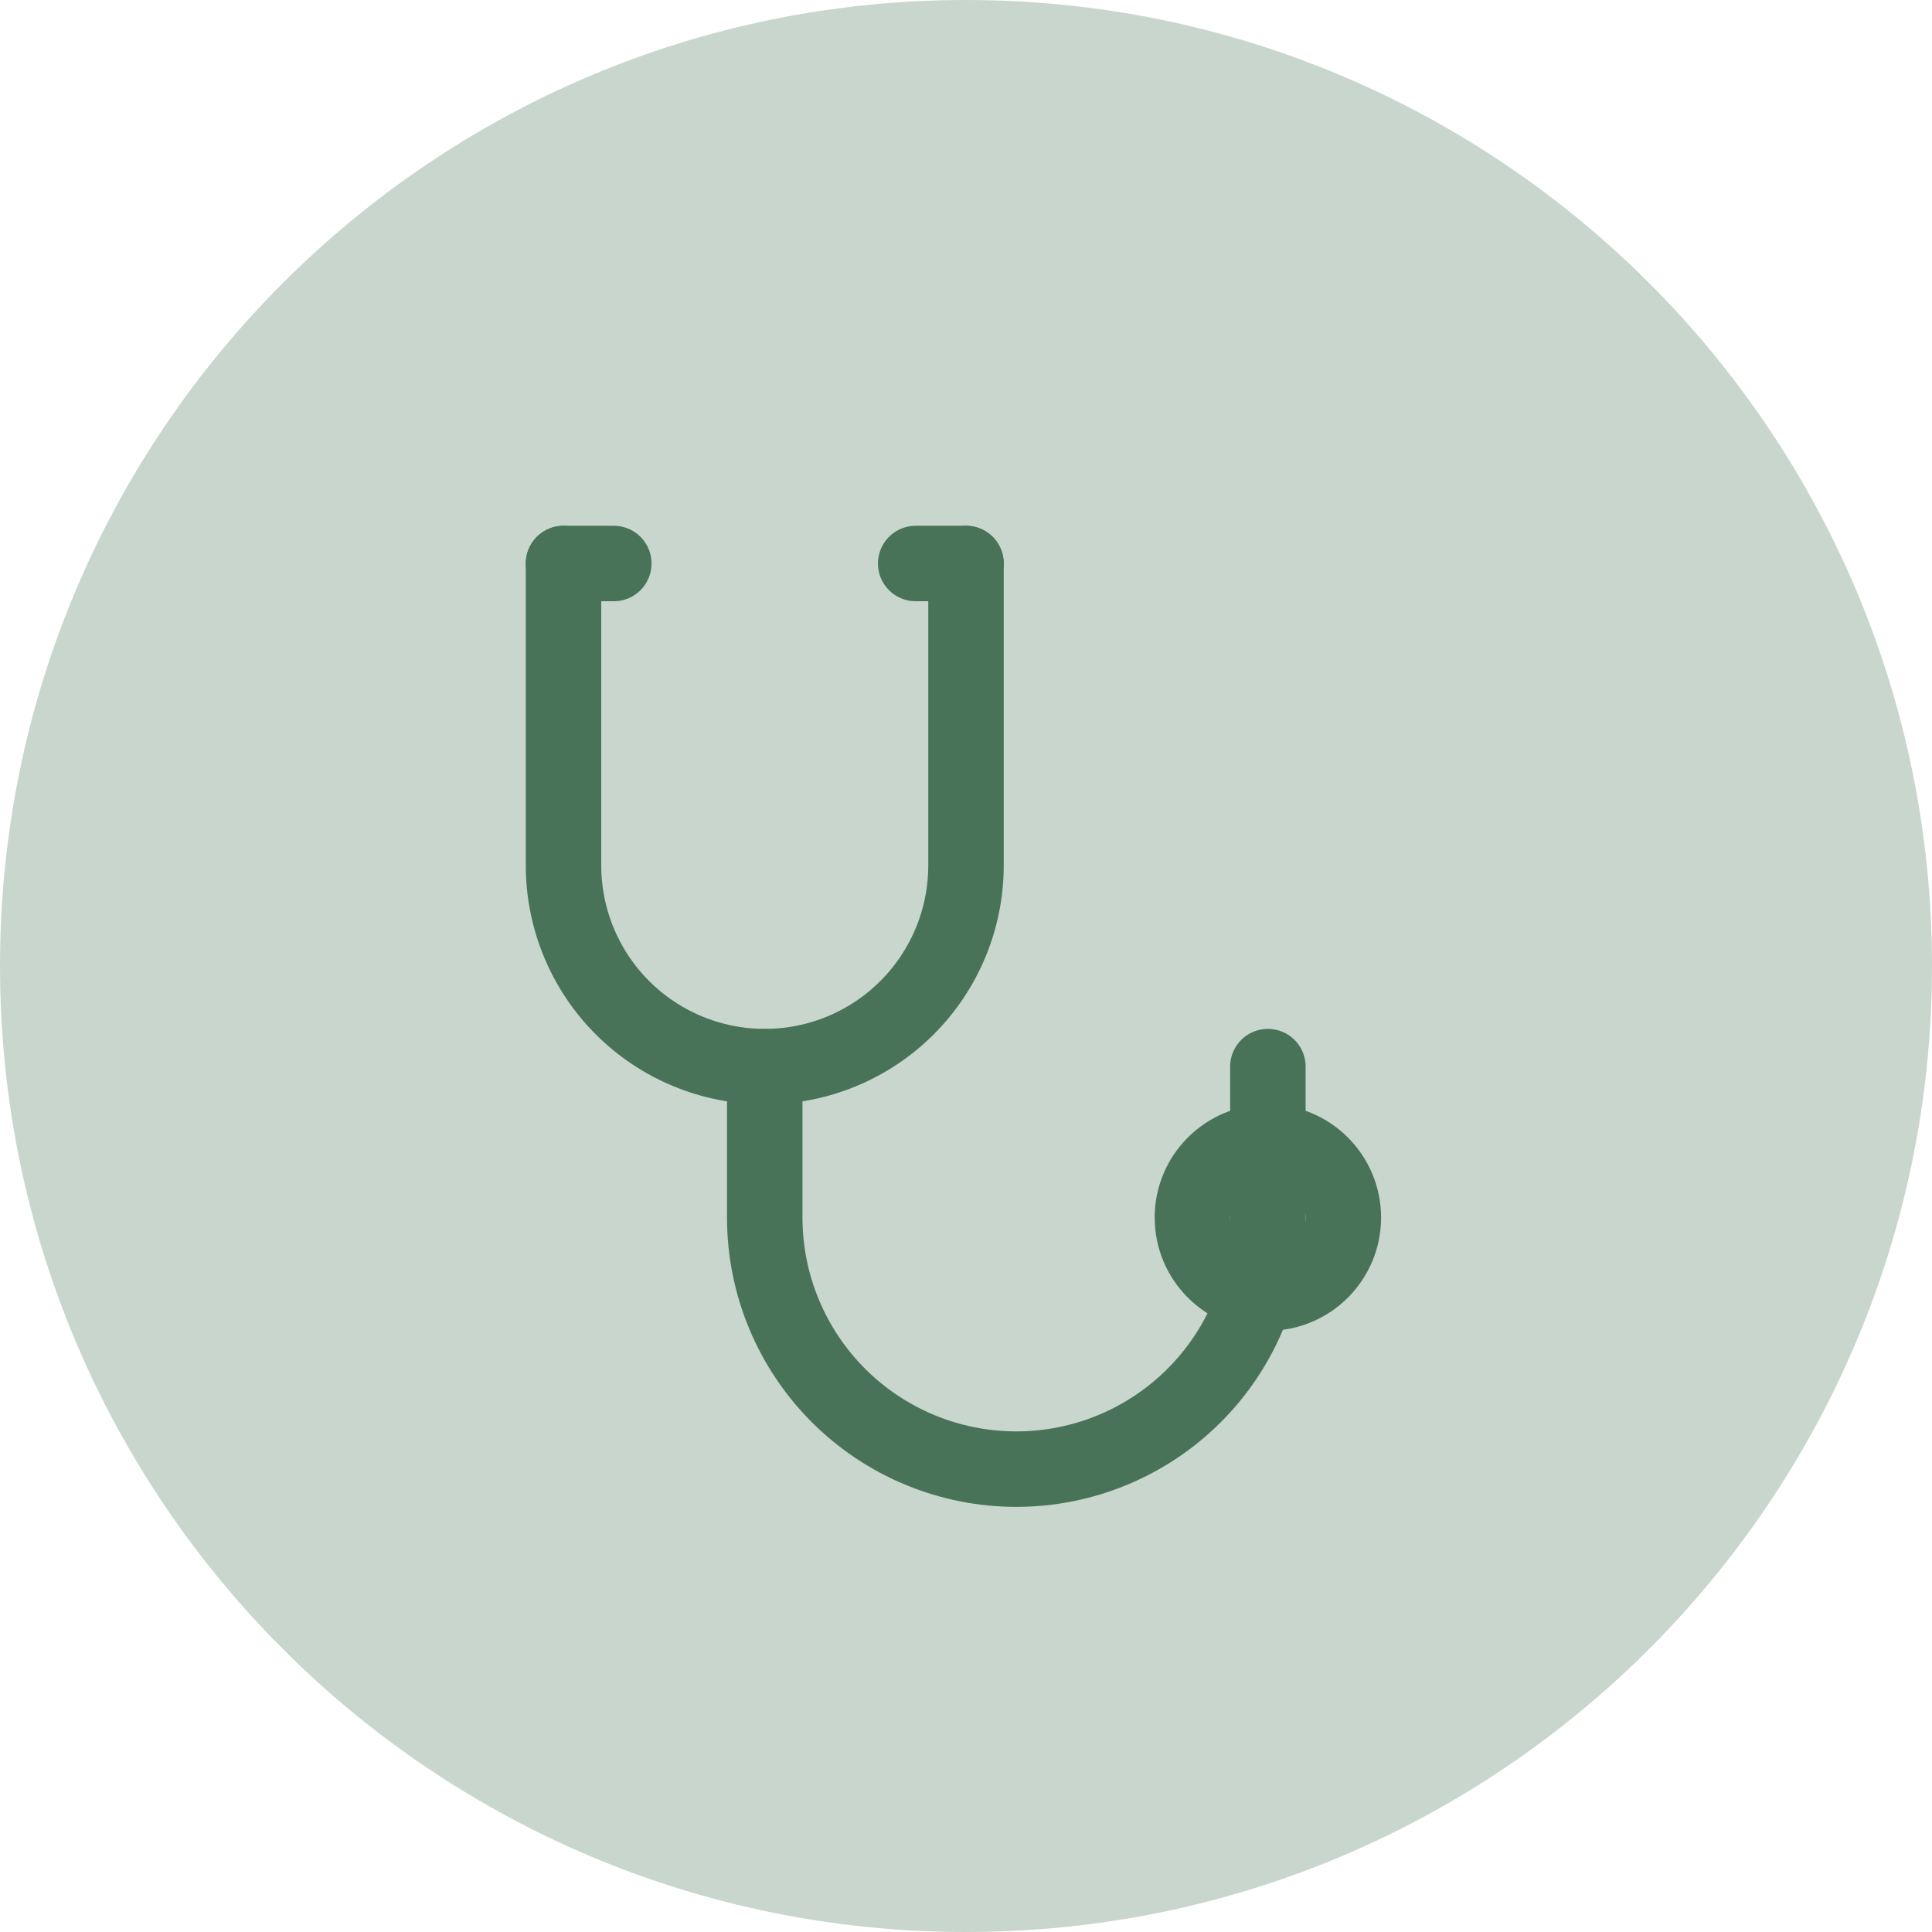 <svg xmlns="http://www.w3.org/2000/svg" width="64" height="64" viewBox="0 0 64 64" fill="none"><path d="M0 32C0 14.327 14.327 0 32 0C49.673 0 64 14.327 64 32C64 49.673 49.673 64 32 64C14.327 64 0 49.673 0 32Z" fill="#C8D6CD"></path><path d="M18.667 18.667V28.667C18.667 30.435 19.369 32.13 20.619 33.381C21.869 34.631 23.565 35.333 25.333 35.333C27.101 35.333 28.797 34.631 30.047 33.381C31.298 32.13 32 30.435 32 28.667V18.667" stroke="#497359" stroke-width="2.5" stroke-linecap="round" stroke-linejoin="round"></path><path d="M25.333 35.333V40.333C25.333 42.544 26.211 44.663 27.774 46.226C29.337 47.789 31.457 48.667 33.667 48.667C35.877 48.667 37.996 47.789 39.559 46.226C41.122 44.663 42 42.544 42 40.333V35.333" stroke="#497359" stroke-width="2.5" stroke-linecap="round" stroke-linejoin="round"></path><path d="M42 42.833C43.381 42.833 44.5 41.714 44.5 40.333C44.5 38.953 43.381 37.833 42 37.833C40.619 37.833 39.5 38.953 39.5 40.333C39.5 41.714 40.619 42.833 42 42.833Z" stroke="#497359" stroke-width="2.5" stroke-linecap="round" stroke-linejoin="round"></path><path d="M18.667 18.667H20.333M30.333 18.667H32" stroke="#497359" stroke-width="2.5" stroke-linecap="round" stroke-linejoin="round"></path></svg>